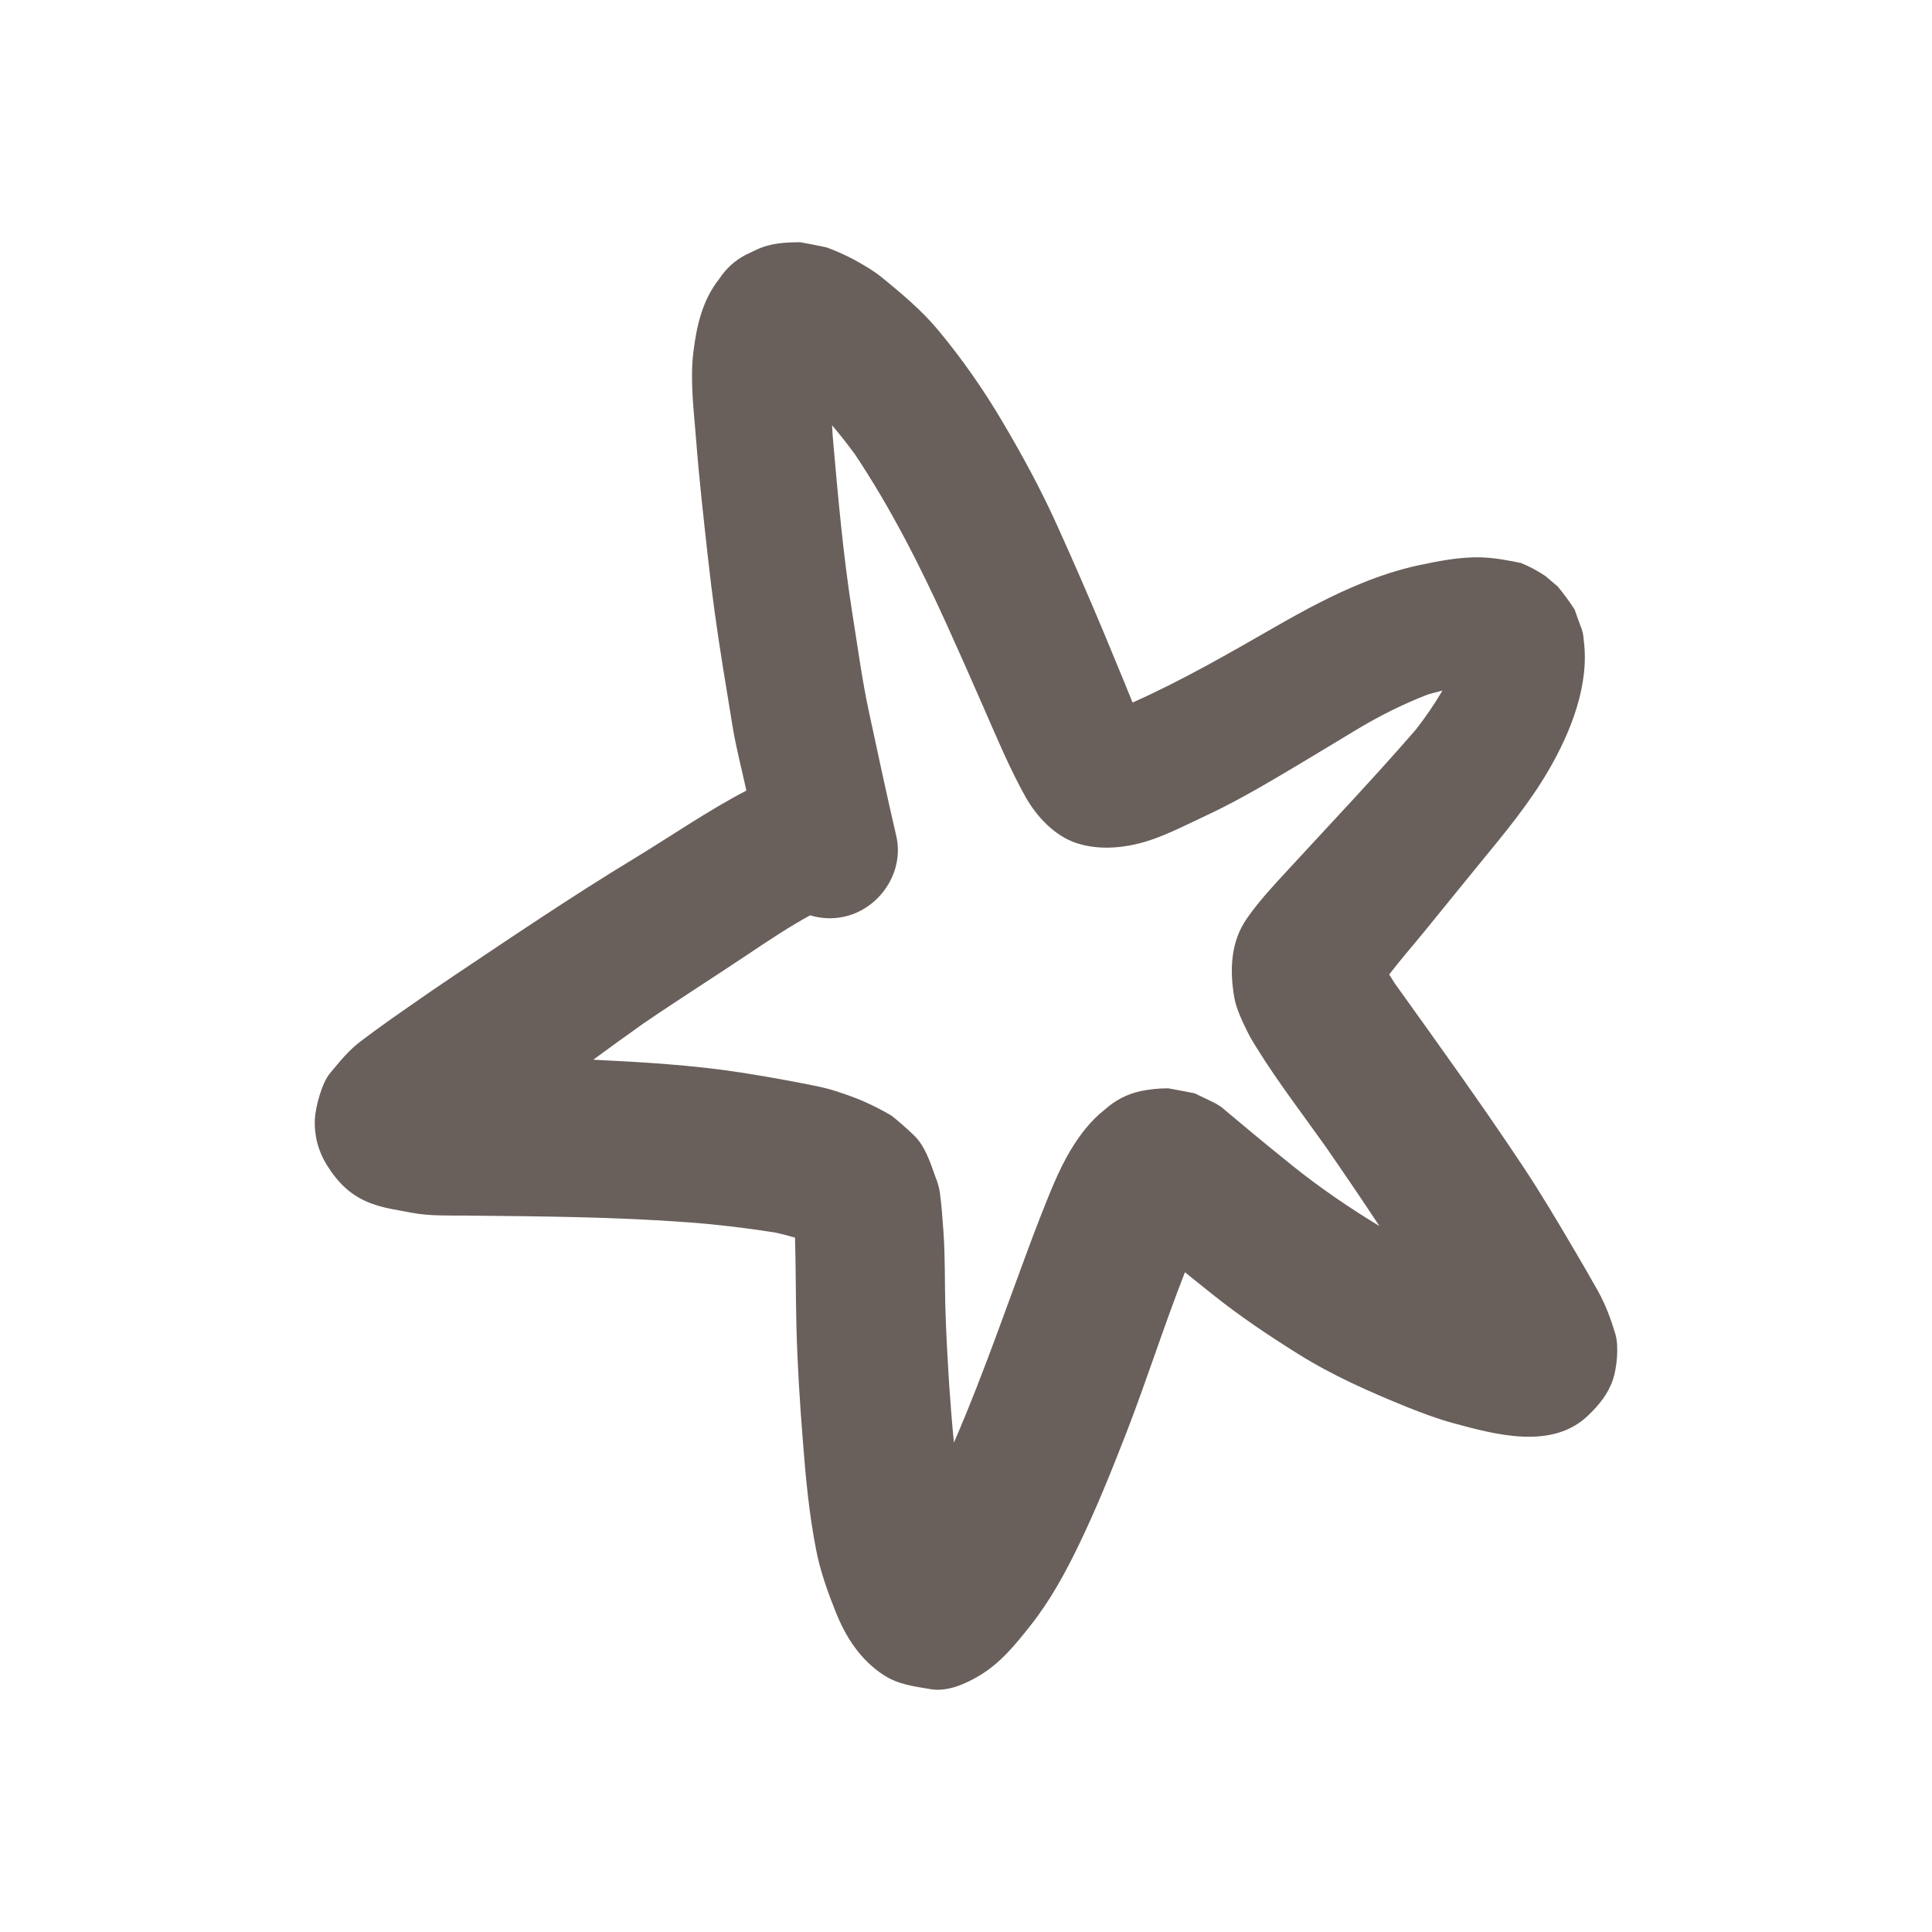 <?xml version="1.0" encoding="UTF-8"?> <!-- Generator: Adobe Illustrator 27.0.0, SVG Export Plug-In . SVG Version: 6.00 Build 0) --> <svg xmlns="http://www.w3.org/2000/svg" xmlns:xlink="http://www.w3.org/1999/xlink" id="Слой_1" x="0px" y="0px" viewBox="0 0 2574.41 2574.41" style="enable-background:new 0 0 2574.41 2574.41;" xml:space="preserve"> <style type="text/css"> .st0{fill:#695F5B;} </style> <path class="st0" d="M605.38,1299.82c-20.16,13.44-40.01,27.18-59.85,41.03c-15.28,10.49-30.24,21.18-45.3,32.07 c-6.42,4.68-12.73,9.36-19.13,14.25c-16.39,12.22-28.5,27.48-41.54,43.16c-10.69,12.83-18.94,44.07-19.95,60.16 c-1.22,21.89,4.27,43.16,15.78,61.68c15.37,24.64,33.19,42.25,61.18,52.12c16.9,6.01,34.61,8.35,52.22,11.71 c23.21,4.48,48.25,3.56,71.77,3.76c99.15,1.02,198.4,1.63,297.34,9.06c38.65,2.92,76.99,7.5,115.28,13.56 c8.83,2.04,17.54,4.23,26.19,6.74c1.15,38.95,0.88,78.03,1.87,117.03c1.22,51.21,4.48,102.31,8.55,153.41 c3.77,49.27,8.35,98.53,18.02,147.09c5.39,27.49,15.47,55.59,25.86,81.44c13.34,33.49,32.99,63.92,63.93,83.98 c19.54,12.73,40,14.87,62.19,18.73c22.3,3.87,46.22-6.72,64.74-17.71c28.2-16.6,48.25-41.34,68.31-66.68 c26.36-33.29,46.42-69.94,64.84-108.11c23.62-48.86,43.77-99.04,63.42-149.63c27.27-70.44,50.19-142.93,77.83-213.38 c12.03,9.71,24.08,19.41,36.18,29.02c36.65,29.32,75.34,55.28,115.13,80.12c45.51,28.5,95.18,50.39,144.86,70.54 c19.85,7.94,40.72,15.78,61.39,21.37c56.19,15.28,131.83,36.14,179.87-10.38c14.66-14.15,26.47-28.4,33.08-48.15 c5.09-15.58,7.84-43.77,3.15-59.85c-5.9-19.85-12.93-38.89-22.9-57.01c-10.18-18.32-20.76-36.34-31.35-54.36 c-22.49-38.27-45.09-76.55-69.72-113.5c-54.81-82.5-112.75-162.66-170.38-243.19c-2.43-3.8-4.81-7.58-7.12-11.38 c14.92-19.51,31.21-38.1,46.59-56.93c24.74-30.33,49.37-60.87,74.21-91.21c32.78-40,65.76-79.5,91.82-124.39 c29.31-50.39,54.76-114.22,46.52-173.57c-0.31-6.62-1.73-12.93-4.48-18.94c-2.55-7.12-5.09-14.25-7.63-21.37 c-6.82-10.59-14.36-20.77-22.4-30.55c-5.5-4.67-11-9.25-16.39-13.94c-10.28-6.93-21.27-12.83-32.78-17.51 c-18.22-3.56-35.42-7.03-54.05-7.43c-27.49-0.71-55.99,4.98-82.86,10.69c-25.05,5.39-50.7,13.84-74.31,23.41 c-40,16.18-77.26,36.24-114.72,57.72c-62.91,36.03-125.33,72.21-191.47,101.64c-3.72-9.05-7.3-18.14-11-27.13 c-9.06-21.98-18.12-43.98-27.29-65.96c-20.26-48.46-41.22-96.5-62.91-144.45c-21.17-46.83-45.8-92.02-71.97-136.31 c-25.34-43.06-54.05-84.18-86.11-122.66c-21.58-25.96-47.54-47.64-73.6-69.02c-11.81-9.67-24.63-17.1-37.87-24.43 c-12.01-6.42-24.43-11.91-37.16-16.6c-11.6-2.44-23.2-4.69-34.81-6.81c-21.27,0.2-39.6,1.01-59.35,10.38 c-4.48,2.14-8.96,4.28-13.44,6.41c-14.45,7.53-26.16,18.22-35.12,31.86c-22.5,28.3-30.33,62.61-34.61,97.93 c-4.58,37.66,0.61,77.78,3.56,115.34c4.08,53.24,10.08,106.17,15.98,159.2c5.29,48.35,12.01,96.61,19.75,144.55 c4.28,26.26,8.55,52.53,12.83,78.79c4.65,28.84,12.33,57.56,18.51,86.19c-52.22,27.32-101.38,61.37-151.46,91.75 C762.24,1194.27,683.96,1247.2,605.38,1299.82z M1053.78,1625.78c1.11,1.41,2.14,2.87,3.09,4.36c0.01,0.03,0.01,0.05,0.01,0.07 C1055.86,1628.73,1054.83,1627.26,1053.78,1625.78z M999.74,1269.6c26.04-17.47,52.31-34.89,79.79-49.95 c14.03,4.32,29.28,5.26,44.7,2c47.85-10.18,81.24-59.56,70.04-107.8c-12.82-55.17-24.63-110.55-36.55-166.03 c-9.05-42.04-14.66-84.79-21.47-127.25c-12.64-78.65-19.53-158.51-26.55-237.89c-0.36-5.34-0.7-10.68-1.03-16.02 c10.55,12.36,20.59,25.18,30.34,38.41c47.83,71.7,87.01,148.81,122.55,227.21c16.29,35.94,32.27,71.97,48.05,108.11 c17.92,40.92,35.12,82.35,56.81,121.34c14.66,26.06,38.68,52.02,67.69,61.59c26.26,8.75,55.47,7.43,81.84,1.02 c30.85-7.43,60.26-23.21,88.97-36.55c35.22-16.29,69.32-35.73,102.71-55.48c33.8-19.95,67.29-40.41,100.88-60.57 c30.11-18.1,61.04-33.43,93.53-46.15c6.69-1.9,13.37-3.72,20.07-5.42c-10.67,18.12-22.44,35.3-35.51,52.1 c-55.1,63.47-113.08,124.62-170.01,186.47c-19.34,20.97-39.19,42.04-55.38,65.56c-21.68,31.25-22.69,69.22-16.49,105.05 c2.75,15.88,12.31,35.12,19.75,49.88c3.45,6.62,7.63,12.93,11.5,19.34c27.76,44.52,60.11,86.51,90.44,129.31 c24.26,35.07,48.28,70.27,71.7,105.88c-40.02-24.32-78.63-50.6-115.42-80.04c-25.24-20.26-50.18-40.72-74.92-61.59 c-4.58-3.87-9.25-7.74-13.94-11.6c-5.39-5.09-11.61-9.26-18.32-12.32c-7.84-3.77-15.68-7.53-23.51-11.3 c-11.71-2.34-23.51-4.58-35.22-6.72c-12.32,0-24.43,1.22-36.55,3.66c-18.02,3.87-34,12.01-47.74,24.43 c-19.03,14.76-33.69,34-46.11,54.66c-16.69,27.9-28.4,59.15-40.41,89.28c-6.72,17.01-13.03,34.11-19.35,51.21 c-12.52,33.49-24.53,67.09-36.95,100.58c-18.4,49.94-37.5,99.52-58.56,148.31c-2.6-25.2-4.38-50.48-6.21-75.48 c-2.23-35.38-4.25-70.74-5.26-106.22c-0.92-33.29-0.1-66.88-2.55-100.07c-1.32-17.21-2.35-34.31-4.69-51.3 c-1.11-7.43-3.25-14.56-6.1-21.48c-6.62-18.73-13.95-41.54-29.22-55.68c-9.26-8.86-18.93-17.3-28.91-25.34 c-12.21-7.23-24.94-13.74-37.97-19.45c-11.91-5.18-24.02-9.26-36.34-13.33c-14.96-4.89-30.84-7.73-46.32-10.79 c-26.77-5.09-53.45-9.87-80.42-14.05c-64.77-9.98-130.99-13.9-196.63-17.06c22.02-16.18,44.15-32.2,66.44-47.99 C904.1,1331.86,952.3,1301.4,999.74,1269.6z"></path> </svg> 